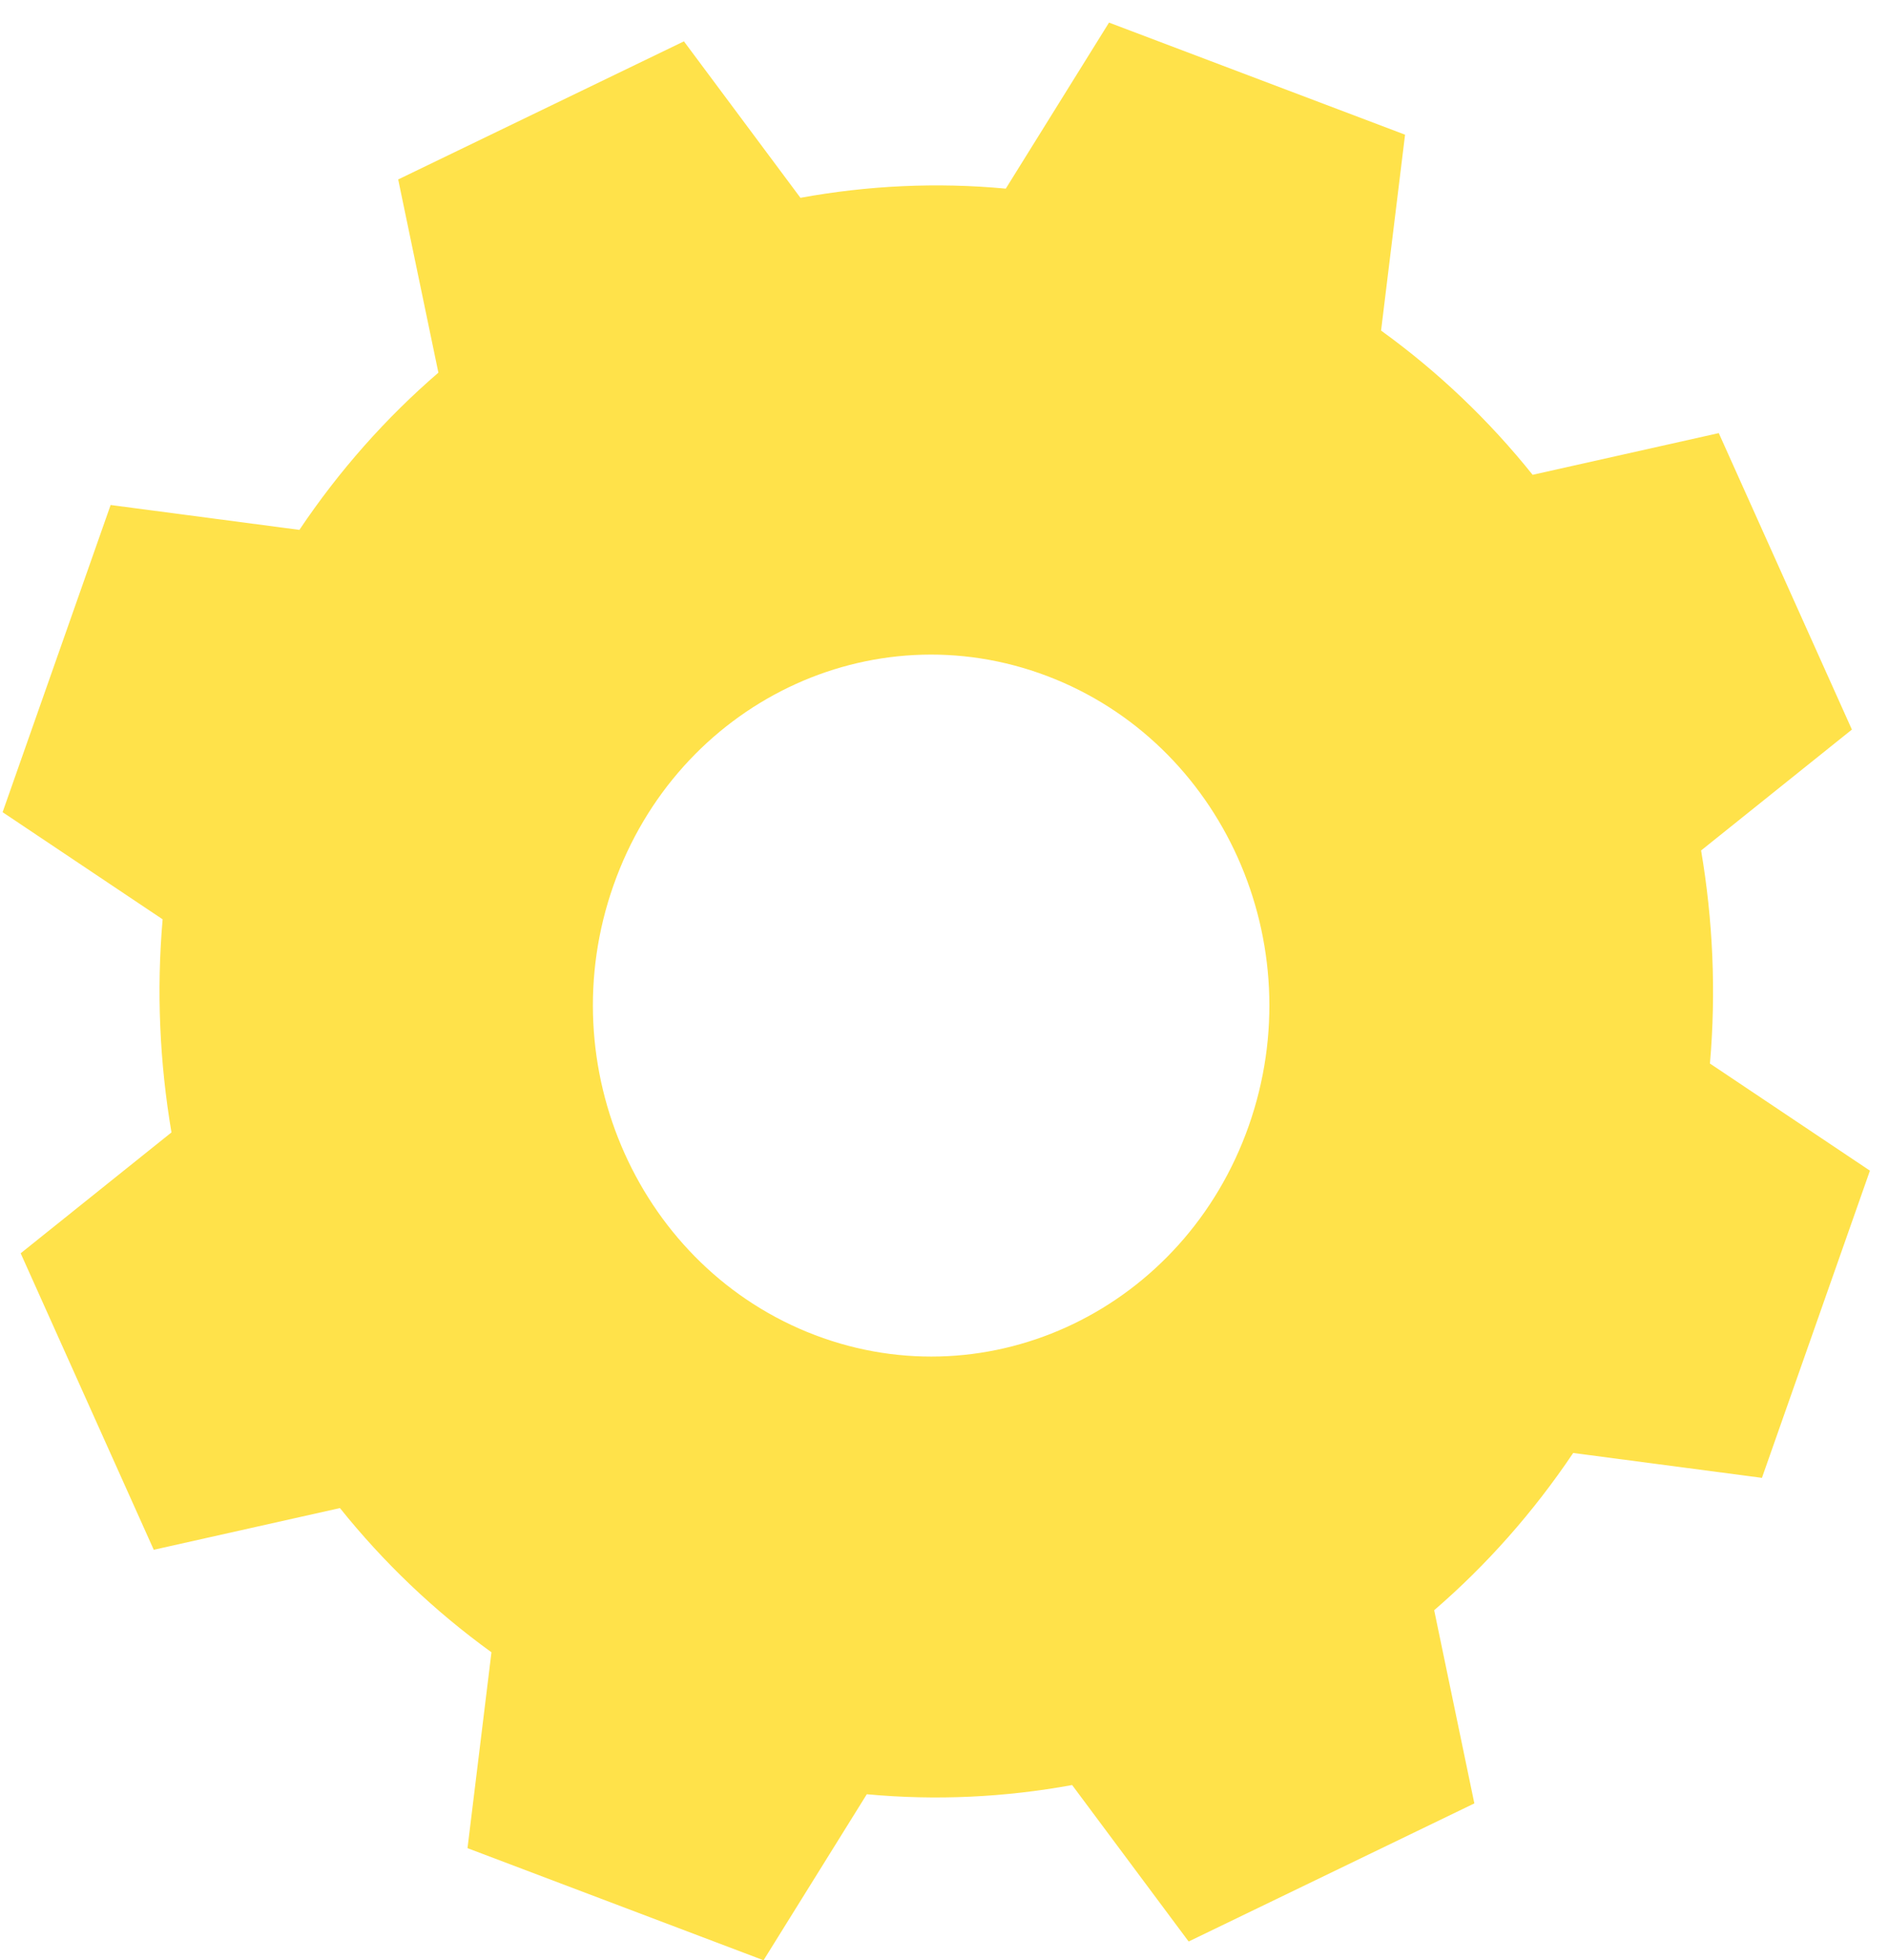 <?xml version="1.0" encoding="UTF-8"?> <svg xmlns="http://www.w3.org/2000/svg" width="53" height="55" viewBox="0 0 53 55" fill="none"> <path fill-rule="evenodd" clip-rule="evenodd" d="M4.563 25.794C4.387 27.812 4.48 29.819 4.811 31.773L0.58 35.164L4.314 43.483L9.538 42.313C10.759 43.837 12.186 45.2 13.789 46.359L13.117 51.855L21.423 55L24.32 50.342C26.264 50.524 28.198 50.428 30.081 50.084L33.35 54.474L41.366 50.599L40.239 45.179C41.708 43.912 43.021 42.431 44.139 40.767L49.435 41.465L52.465 32.846L47.976 29.84C48.152 27.823 48.059 25.815 47.728 23.862L51.959 20.47L48.224 12.152L43.001 13.322C41.78 11.797 40.353 10.434 38.749 9.275L39.422 3.779L31.116 0.634L28.219 5.293C26.274 5.11 24.34 5.207 22.458 5.55L19.189 1.16L11.172 5.035L12.3 10.456C10.831 11.722 9.517 13.203 8.4 14.867L3.104 14.169L0.073 22.788L4.563 25.794ZM17.213 24.839C19.013 19.729 24.454 17.1 29.378 18.967C34.301 20.835 36.836 26.481 35.036 31.59C33.236 36.699 27.795 39.329 22.871 37.461C17.958 35.594 15.413 29.937 17.213 24.839Z" fill="#FFE24A"></path> </svg> 